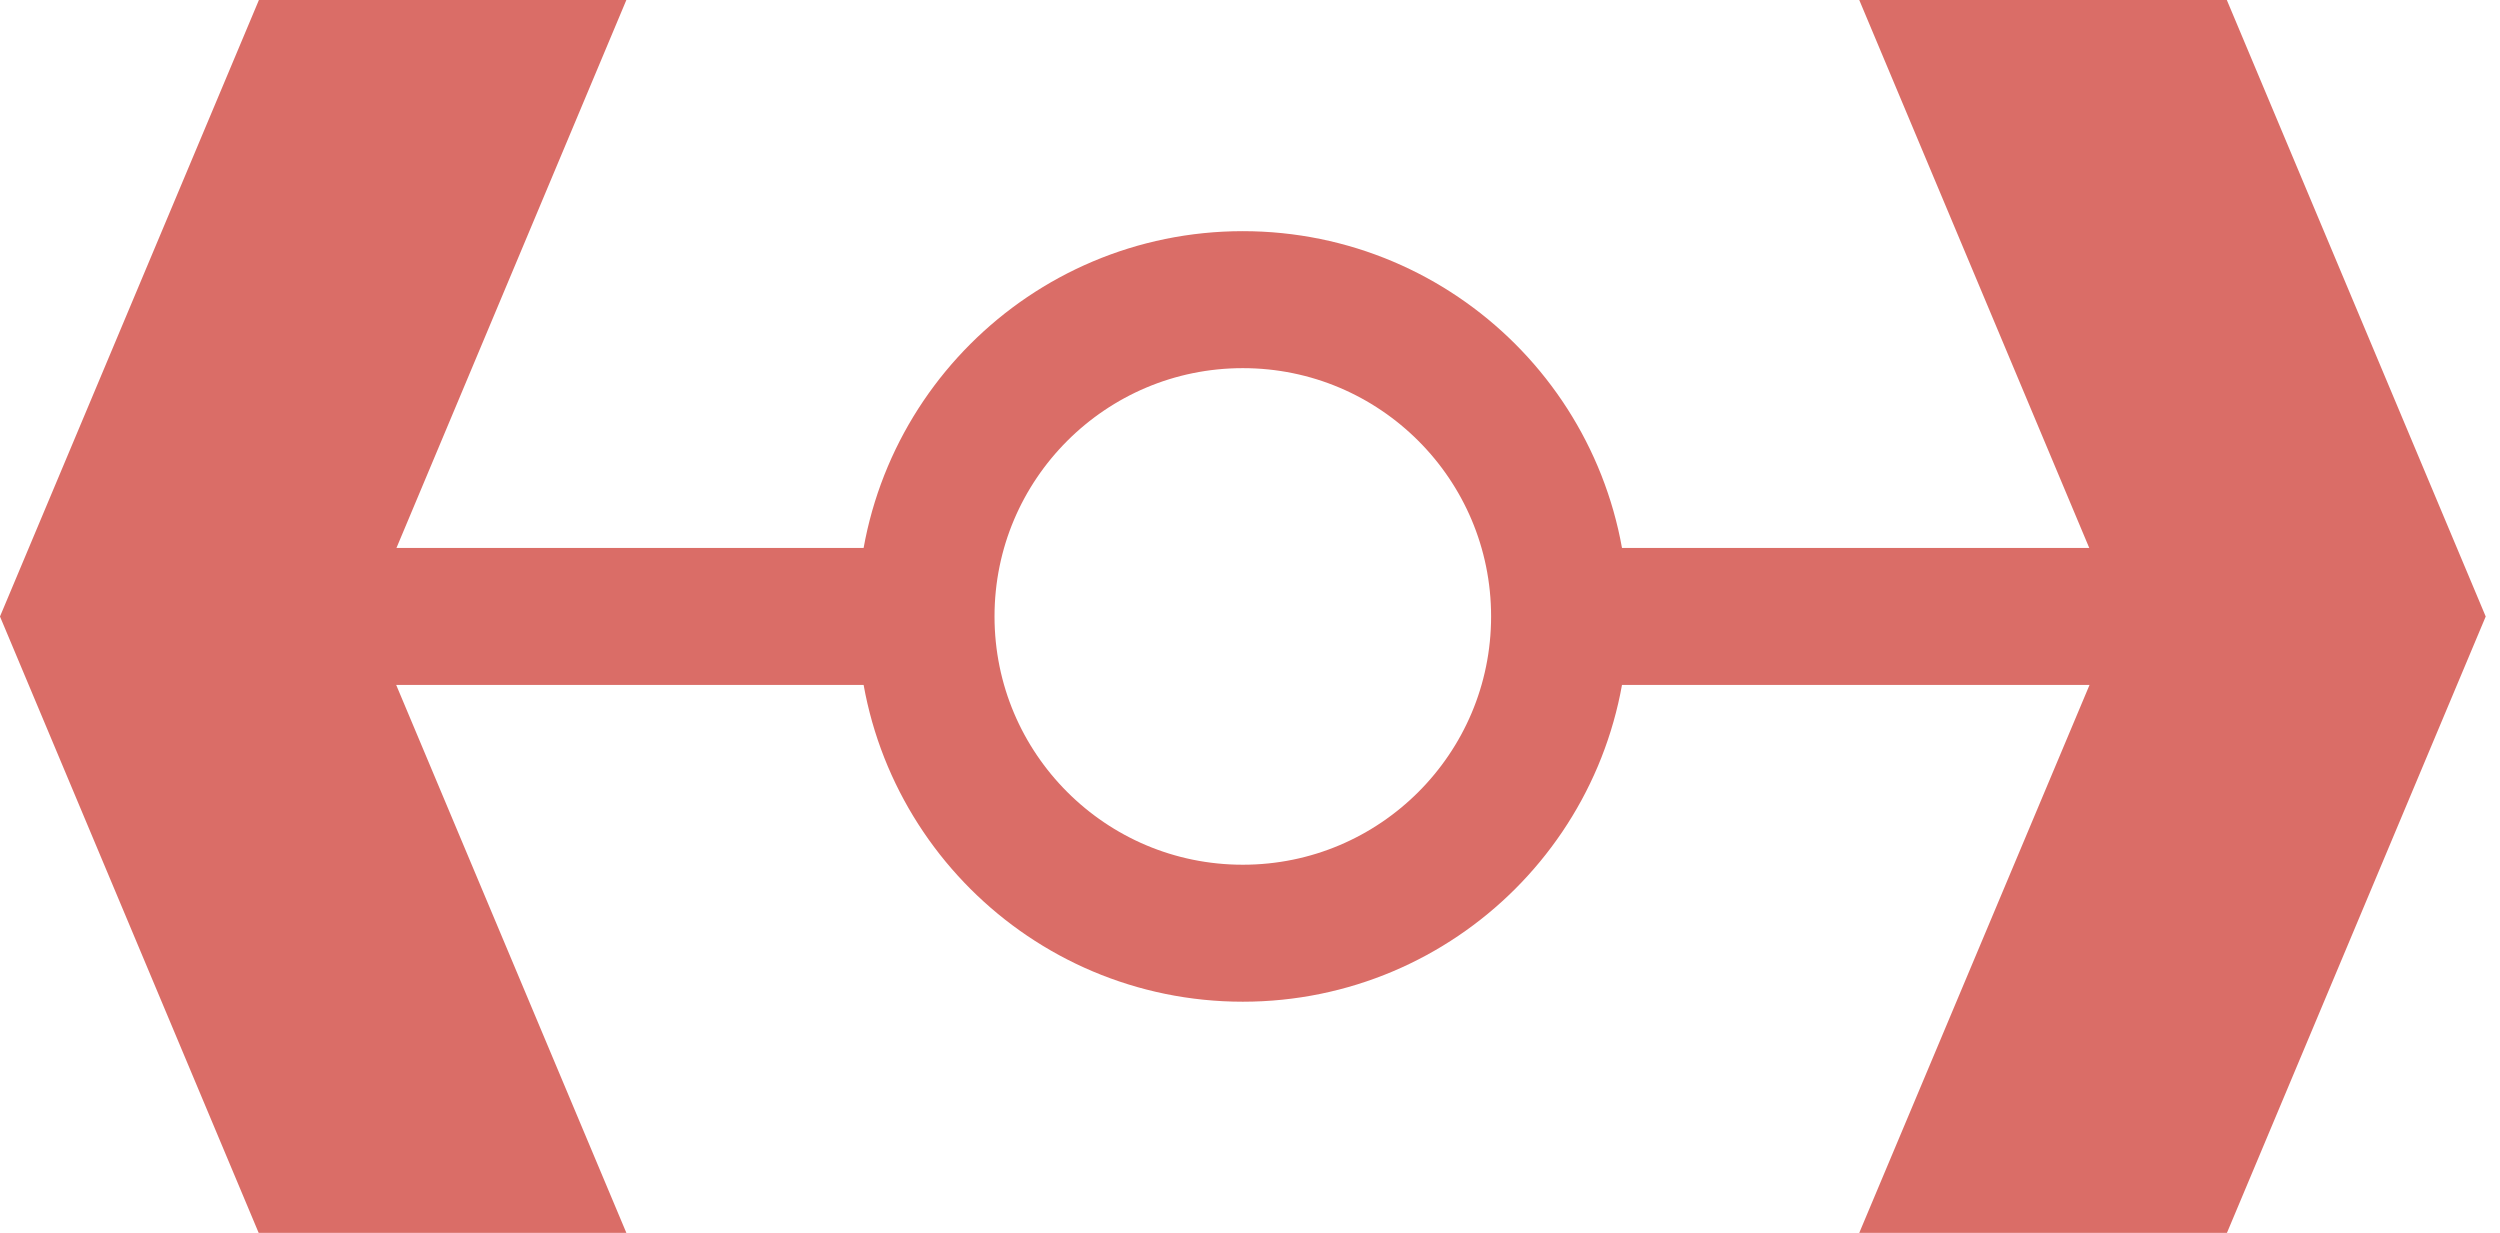 <svg fill="none" xmlns="http://www.w3.org/2000/svg" width="146" height="72" viewBox="0 0 146 72">
  <path d="M36.038.36 21.234 35.644h-.317l.21.5L36.038 71.64H15.346L.39 36.004 15.36.36h20.677Z" fill="#DA6D67" stroke="#DA6D67" stroke-width=".72"/>
  <circle cx="72.58" cy="36" r="18.5" stroke="#DA6D67" stroke-width="8"/>
  <path d="m129.807.36 14.968 35.644-14.961 35.636h-20.692l14.918-35.496.21-.5h-.318L109.122.36h20.685Z" fill="#DA6D67" stroke="#DA6D67" stroke-width=".72"/>
  <path fill="#DA6D67" d="M89.023 32h43.133v8H89.023zM17.828 32h40.008v8H17.828v-8Z"/>
</svg>

